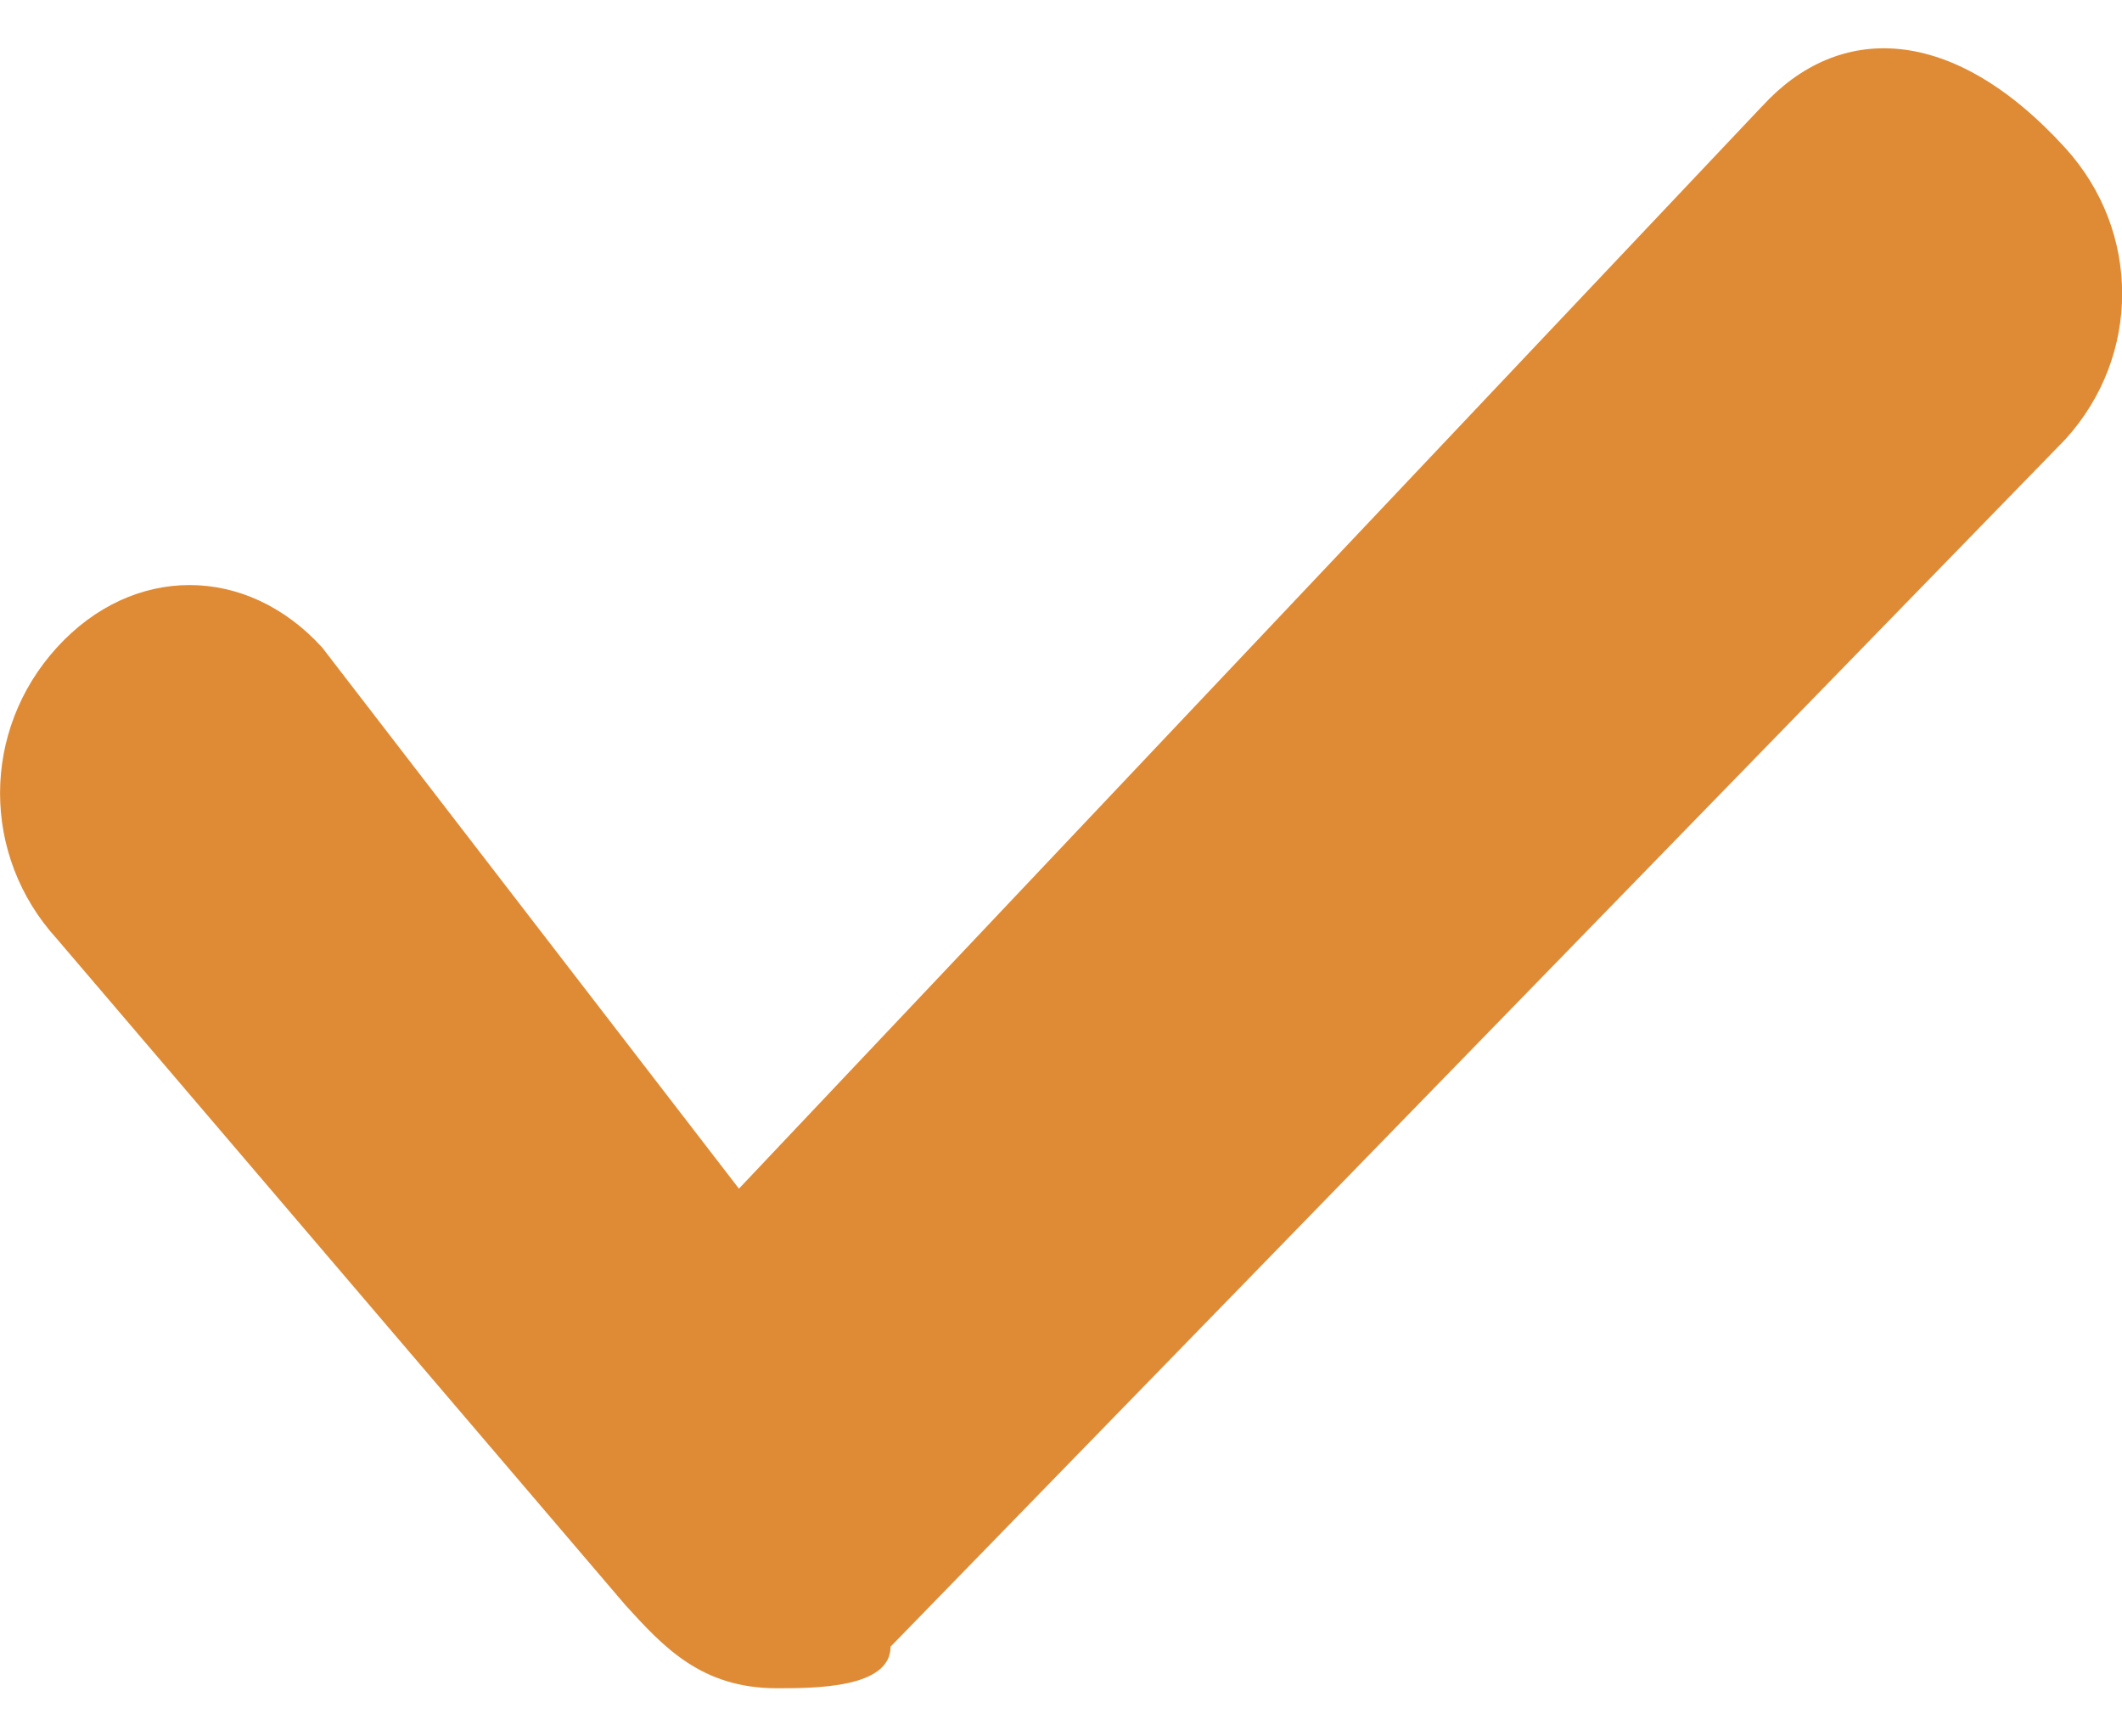 <?xml version="1.0" encoding="UTF-8"?>
<svg xmlns="http://www.w3.org/2000/svg" fill="none" height="18" viewBox="0 0 22 18" width="22">
  <path d="m18.268 1.102-10.607 11.22-4.321-5.61c-.786-.863-1.964-.863-2.75 0-.786.863-.786 2.158 0 3.021l5.893 6.905c.393.432.786.863 1.571.863.393 0 1.179 0 1.179-.431l12.179-12.515c.786-.863.786-2.158 0-3.021-1.179-1.295-2.357-1.295-3.143-.432z" fill="#df8b36"></path>
</svg>
